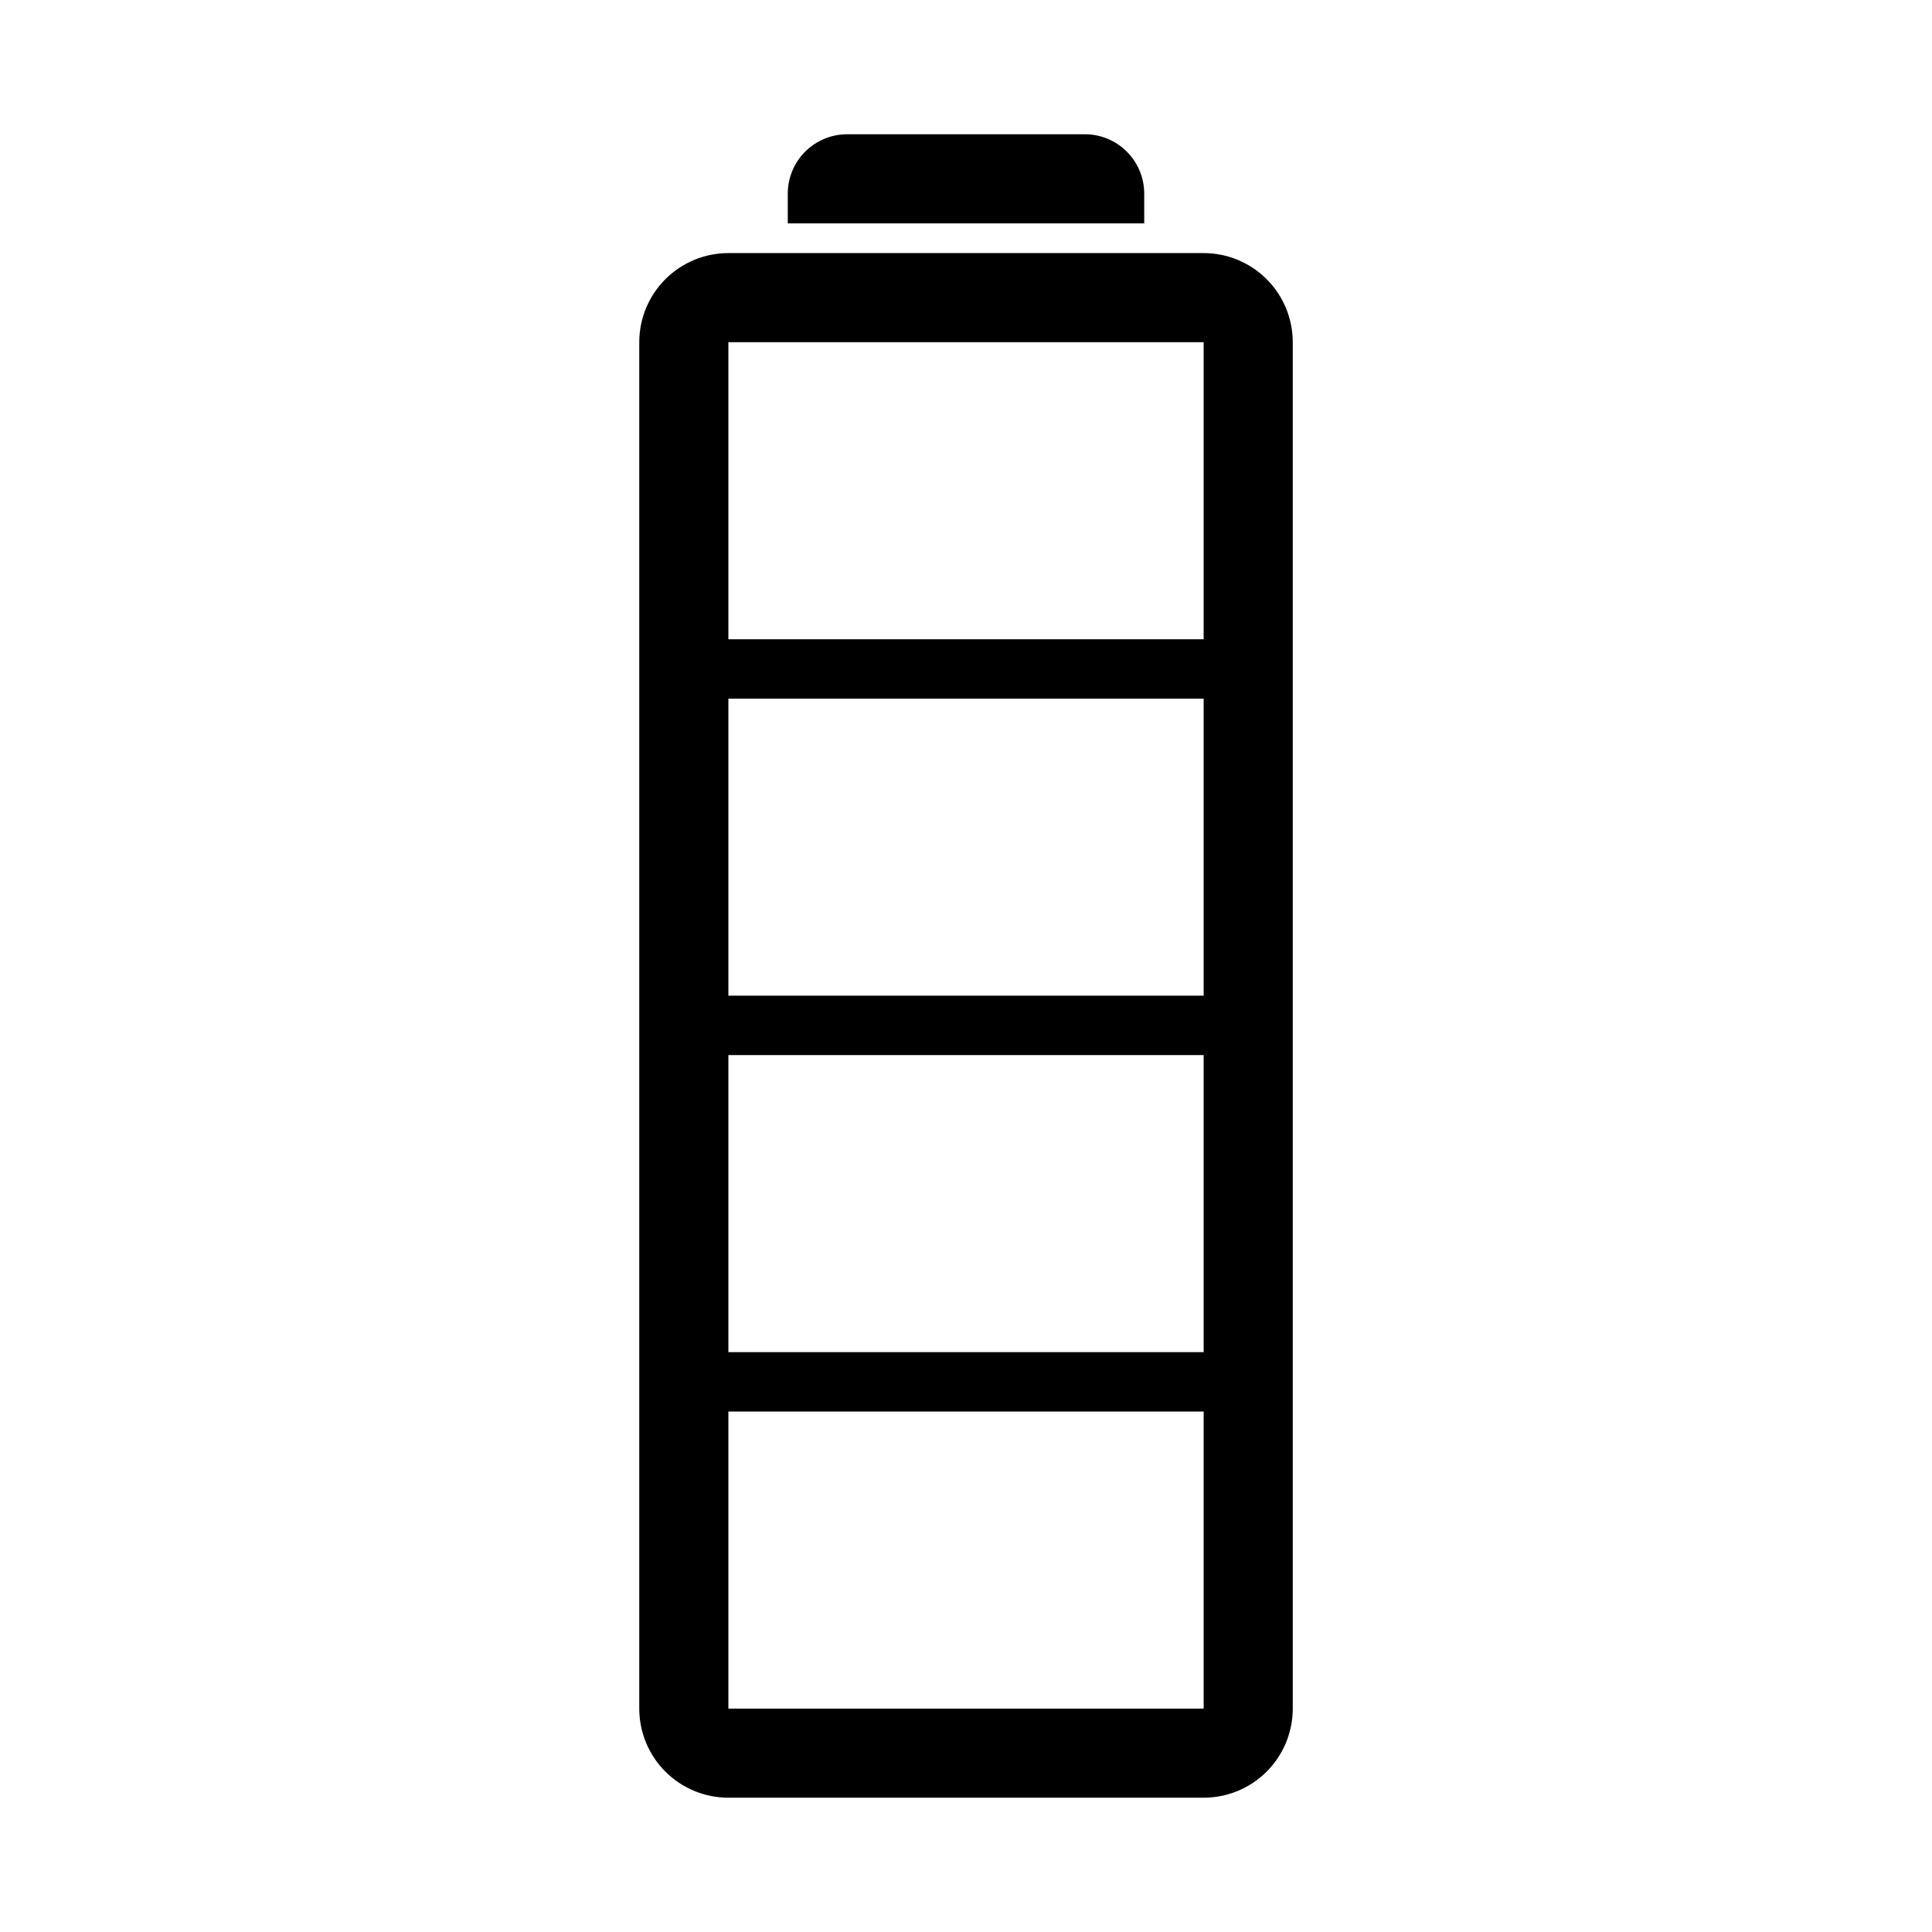 <?xml version="1.0" encoding="UTF-8"?>
<!-- Uploaded to: ICON Repo, www.iconrepo.com, Generator: ICON Repo Mixer Tools -->
<svg fill="#000000" width="800px" height="800px" version="1.1" viewBox="144 144 512 512" xmlns="http://www.w3.org/2000/svg">
 <g>
  <path d="m447.23 195.32c0-4.176-1.66-8.18-4.609-11.133-2.953-2.949-6.957-4.609-11.133-4.609h-62.977c-4.176 0-8.18 1.66-11.133 4.609-2.953 2.953-4.613 6.957-4.613 11.133v7.875h94.465z"/>
  <path d="m462.98 211.07h-125.95c-6.266 0-12.27 2.488-16.699 6.918-4.43 4.426-6.918 10.434-6.918 16.699v362.11c0 6.262 2.488 12.27 6.918 16.699 4.43 4.426 10.434 6.914 16.699 6.914h125.95c6.262 0 12.27-2.488 16.695-6.914 4.43-4.43 6.918-10.438 6.918-16.699v-362.11c0-6.266-2.488-12.273-6.918-16.699-4.426-4.43-10.434-6.918-16.695-6.918zm0 385.73h-125.95v-78.723h125.95zm0-94.465h-125.95v-78.723h125.95zm0-94.465h-125.95v-78.723h125.95zm0-94.465h-125.95v-78.719h125.95z"/>
 </g>
</svg>